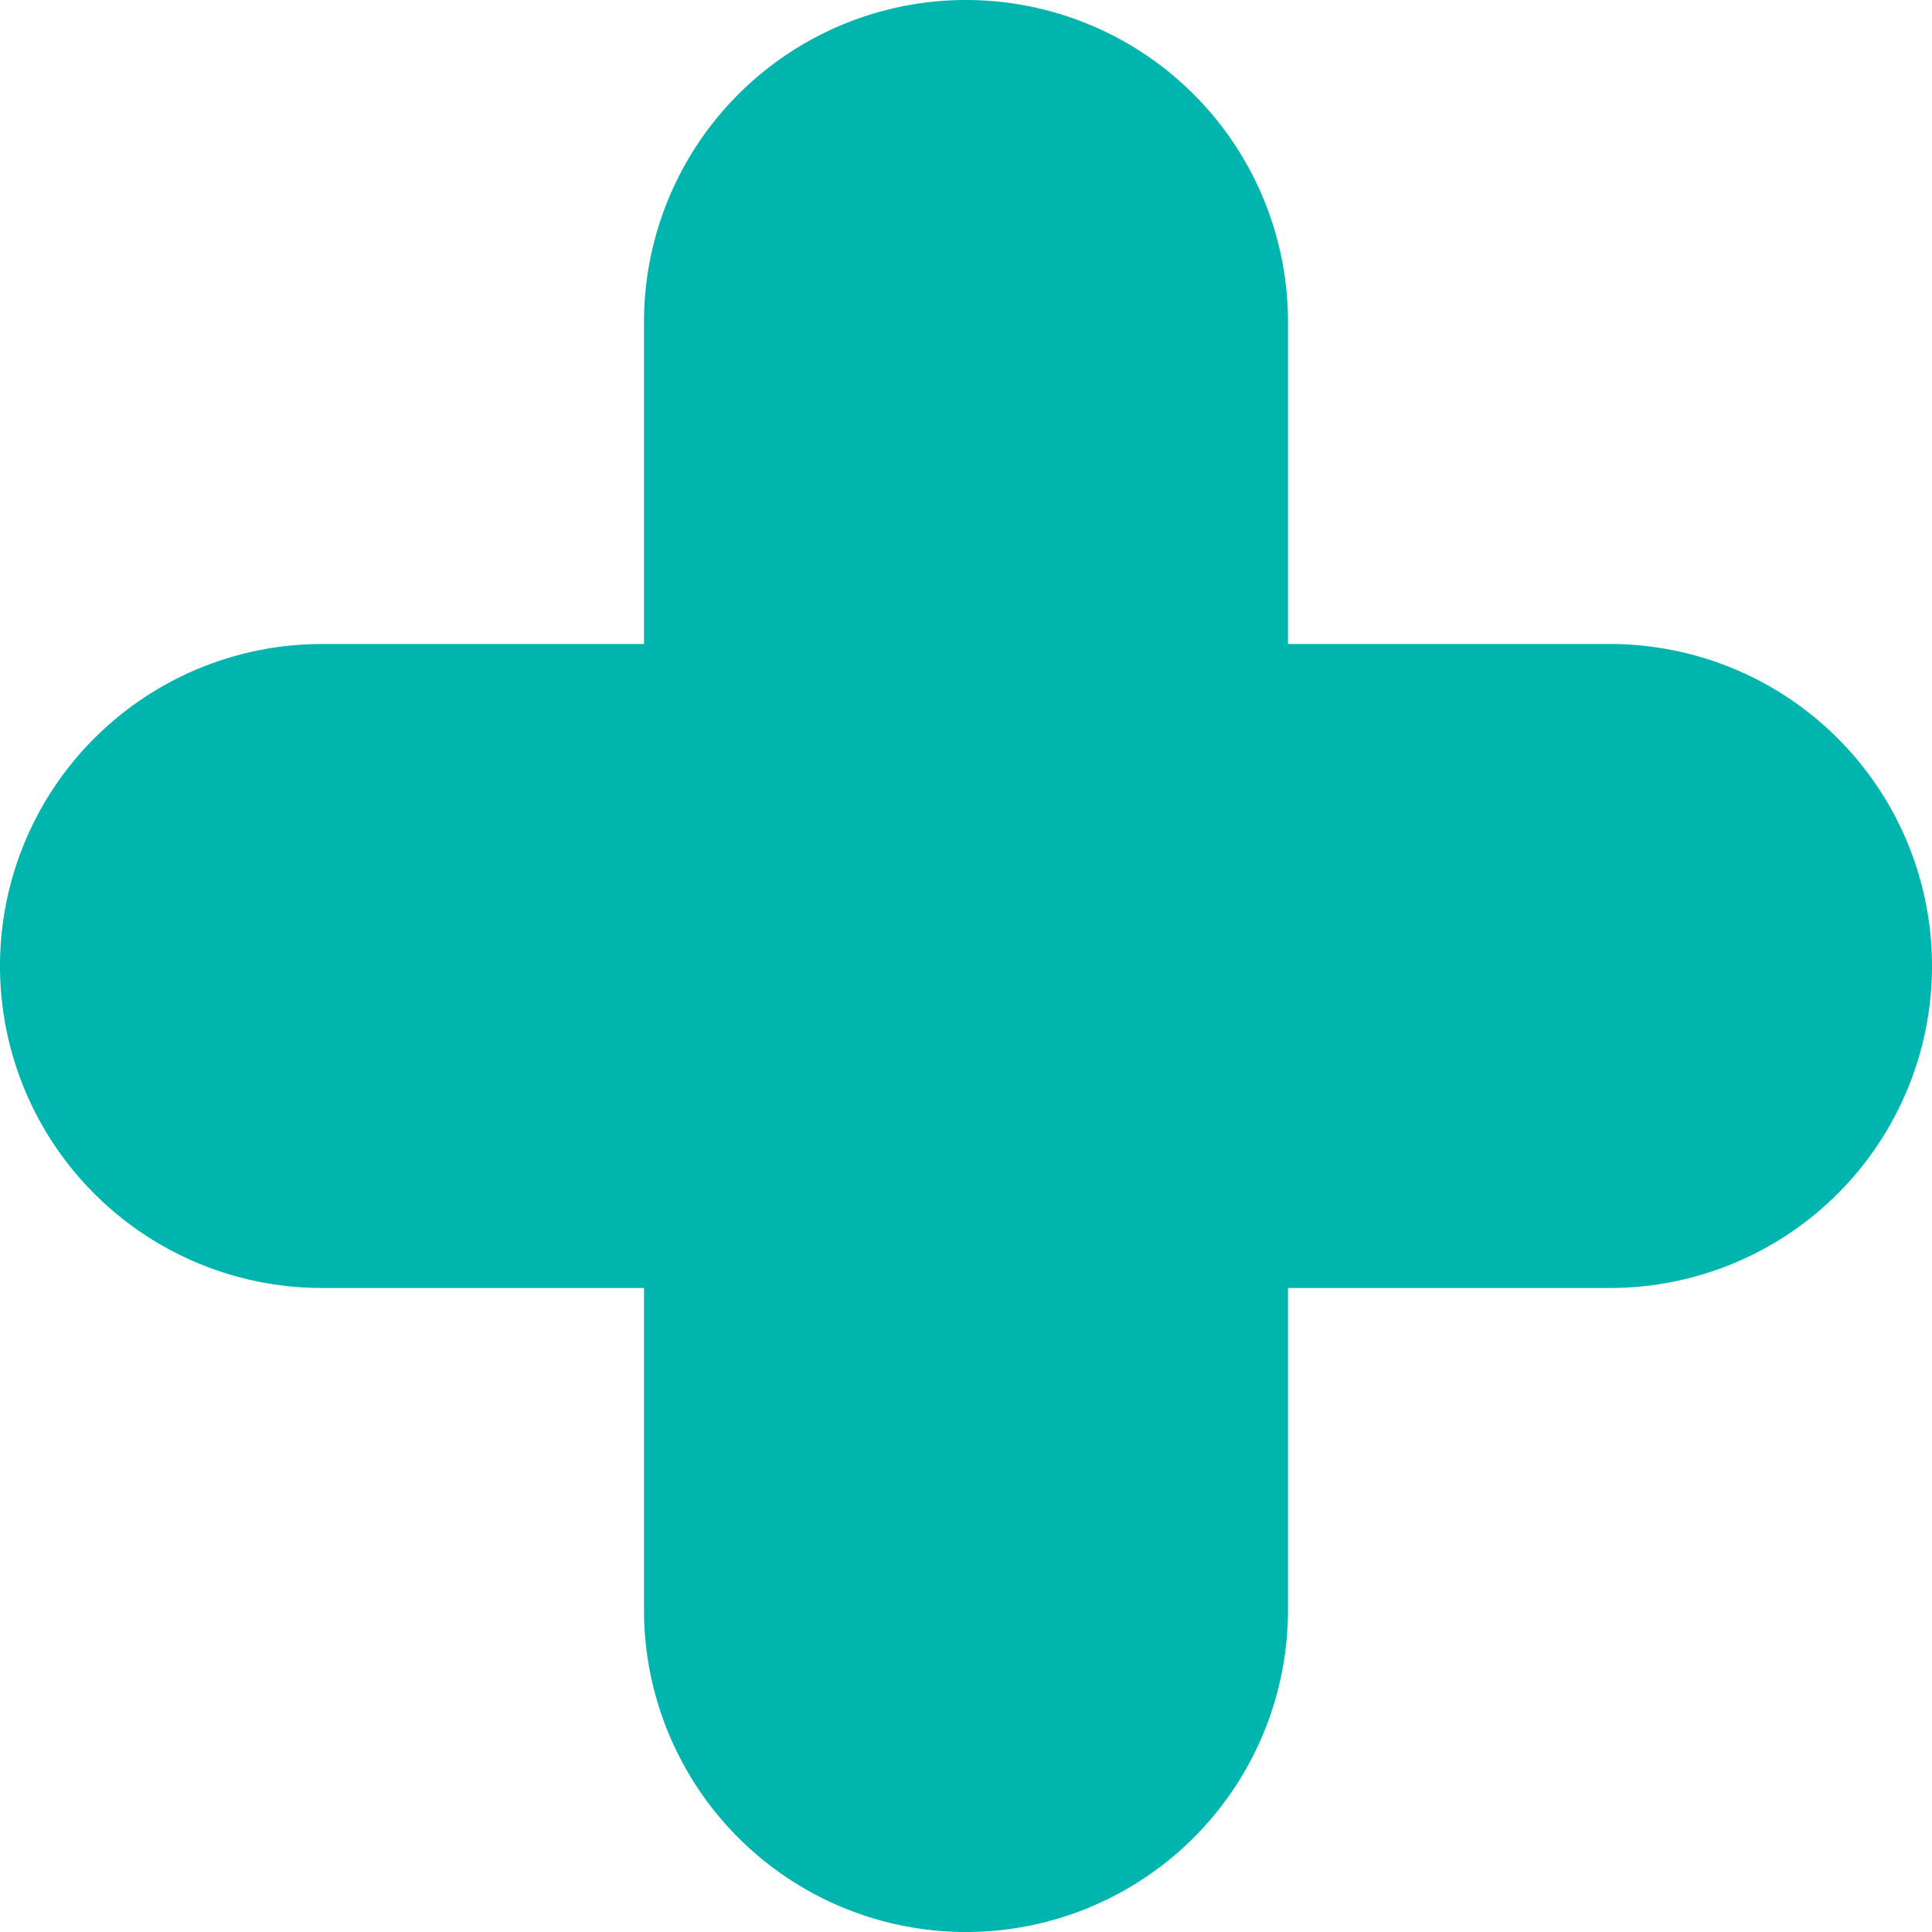 <svg width="56" height="56" fill="none" xmlns="http://www.w3.org/2000/svg"><g clip-path="url(#a)"><path d="M28 56a9.333 9.333 0 0 1-9.333-9.333v-9.334H9.333a9.333 9.333 0 1 1 0-18.666h9.334V9.333a9.333 9.333 0 1 1 18.666 0v9.334h9.334a9.333 9.333 0 1 1 0 18.666h-9.334v9.334A9.333 9.333 0 0 1 28 56Z" fill="#00B5AE"/></g><defs><clipPath id="a"><path fill="#fff" d="M0 0h56v56H0z"/></clipPath></defs></svg>